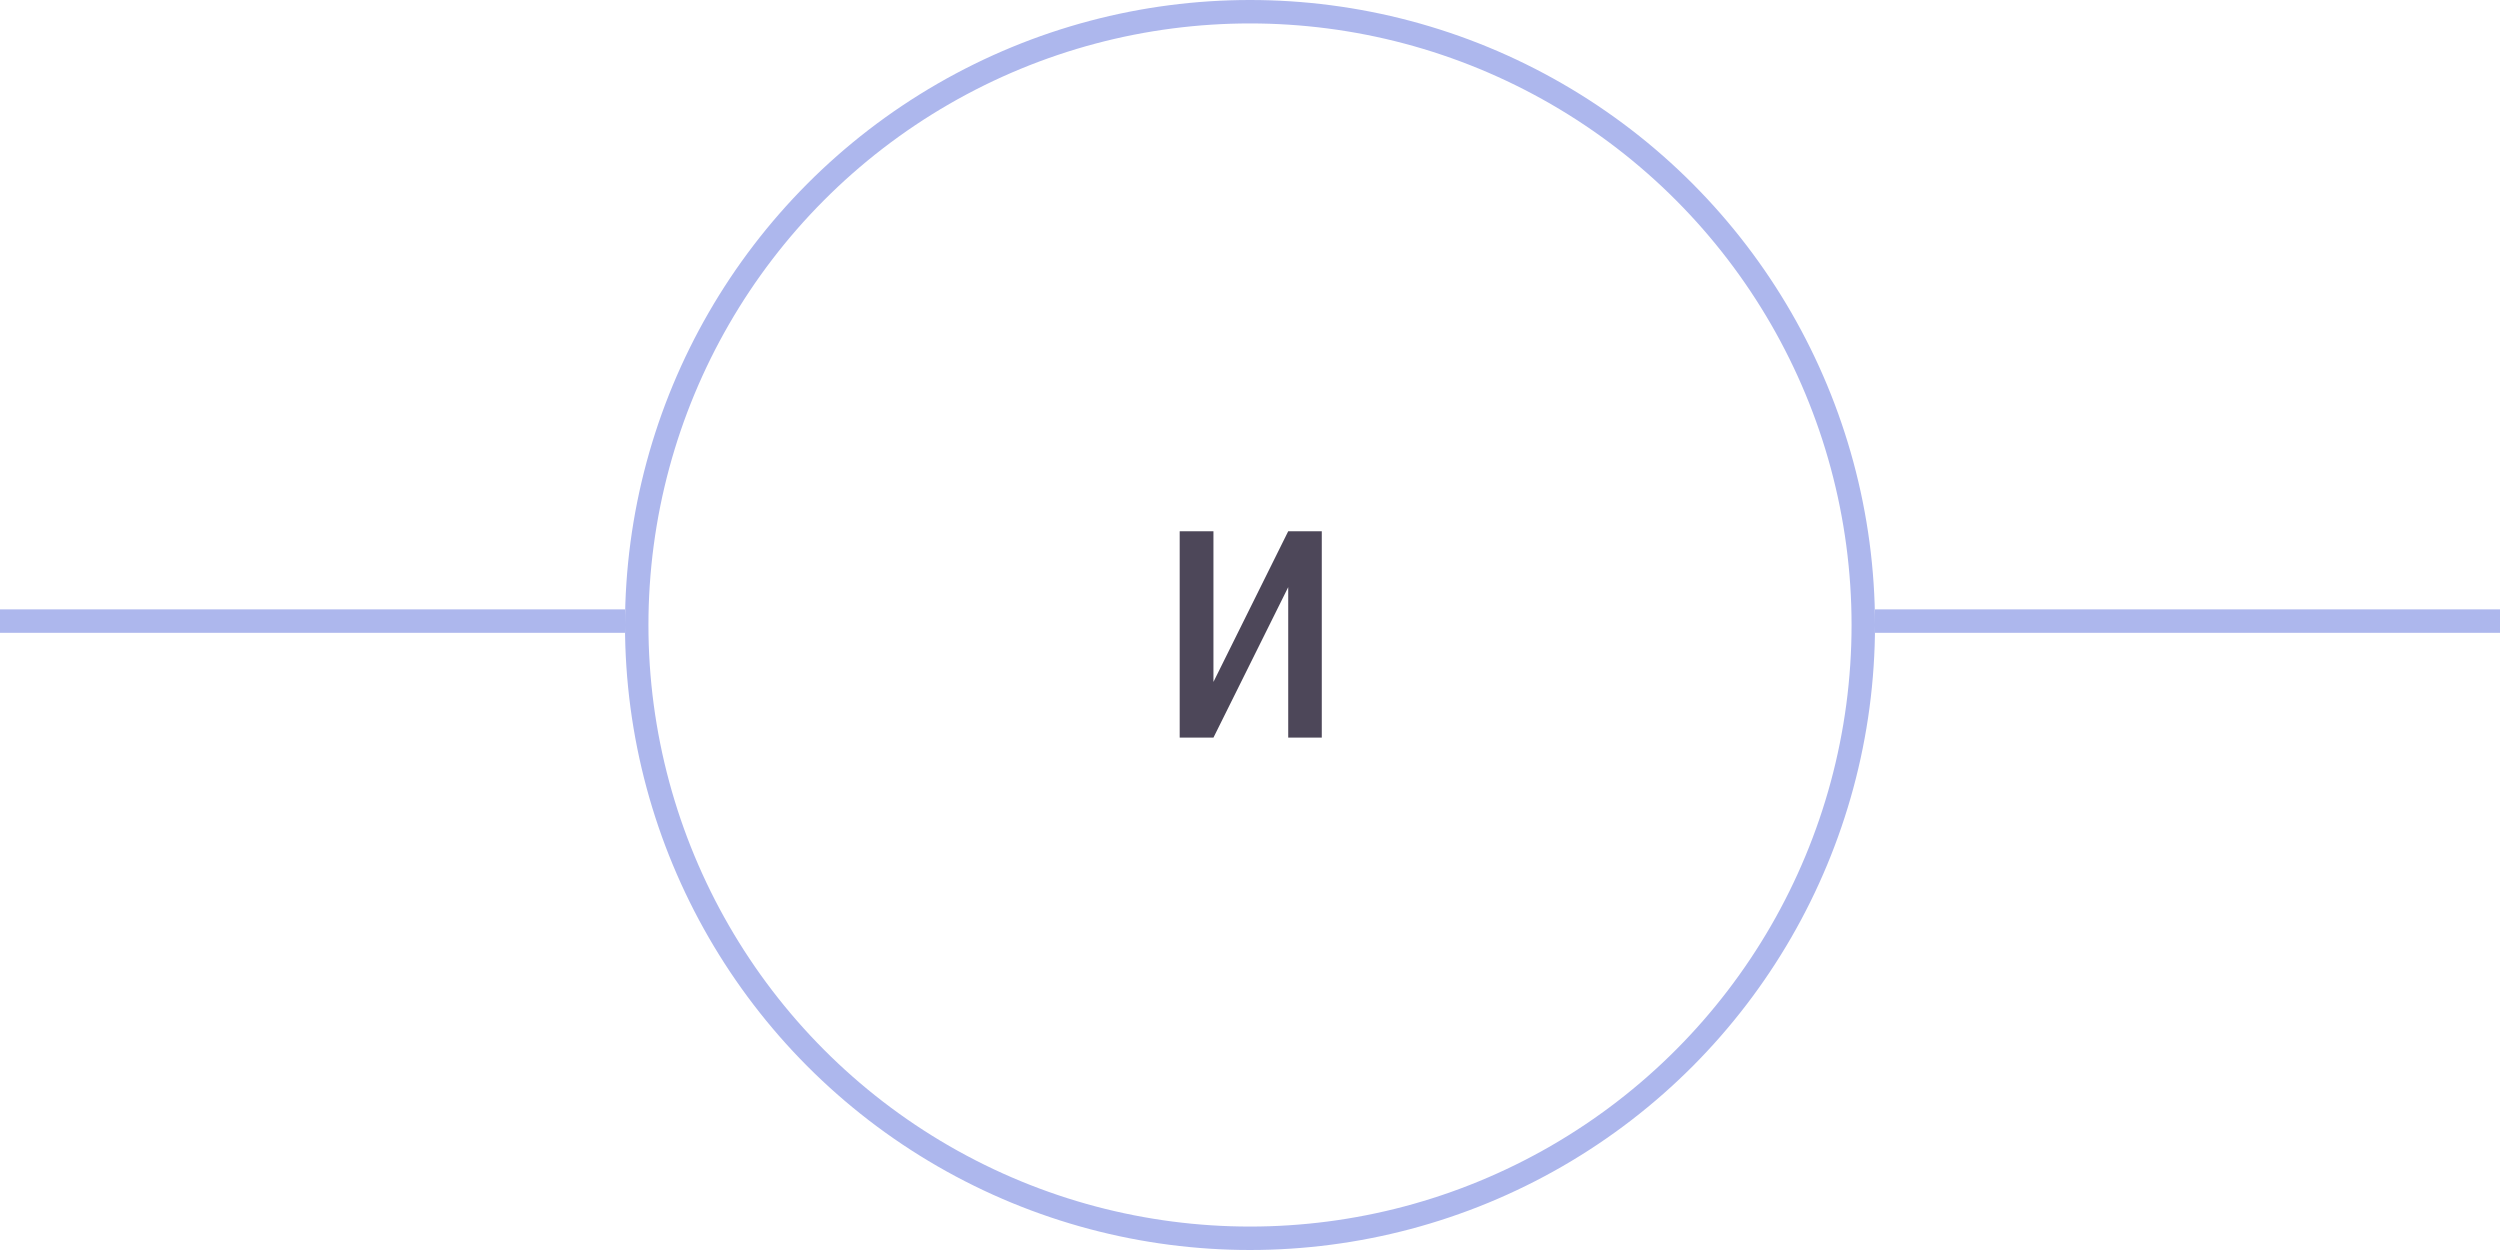 <?xml version="1.0" encoding="UTF-8"?> <svg xmlns="http://www.w3.org/2000/svg" width="320" height="160" viewBox="0 0 320 160" fill="none"> <circle cx="160" cy="80" r="78.5" stroke="#ADB7ED" stroke-width="3"></circle> <line y1="79.5" x2="80" y2="79.5" stroke="#ADB7ED" stroke-width="3"></line> <line x1="240" y1="79.5" x2="320" y2="79.5" stroke="#ADB7ED" stroke-width="3"></line> <path d="M164.892 68H169.188V94.416H164.892V75.153L155.321 94.416H151V68H155.321V87.287L164.892 68Z" fill="#4D4759"></path> </svg> 